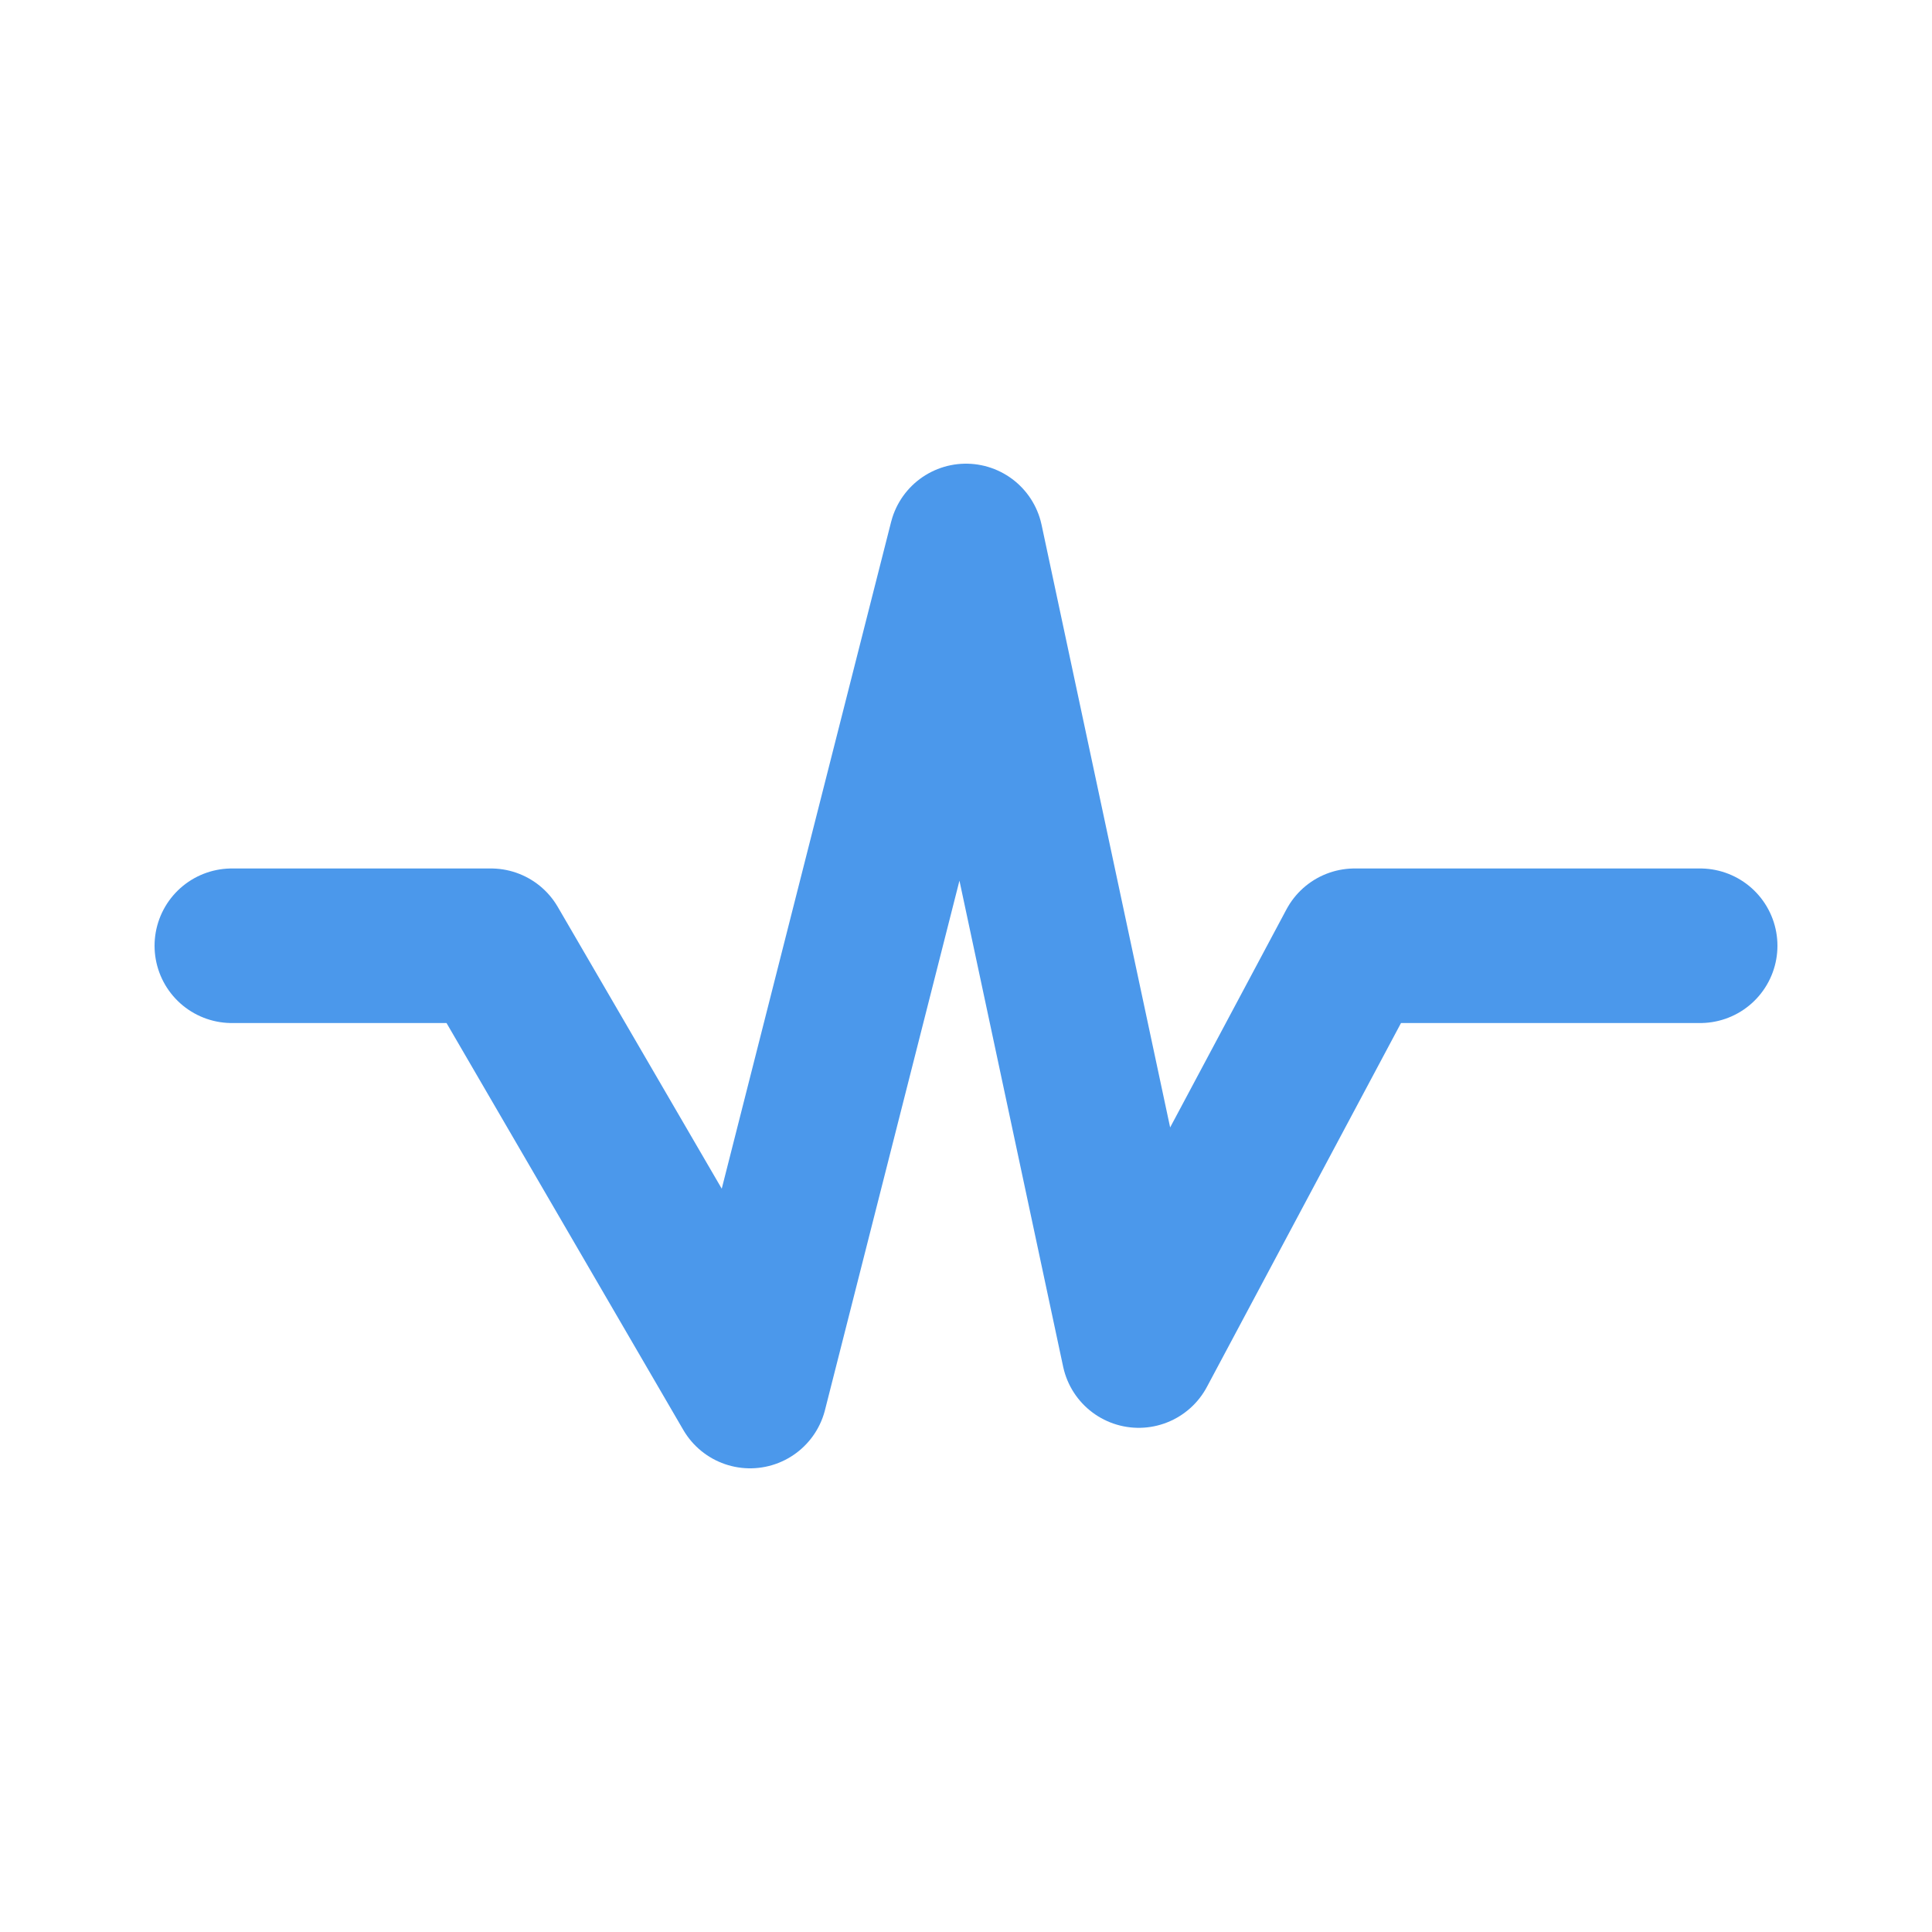 <svg width="25" height="25" viewBox="0 0 25 25" fill="none" xmlns="http://www.w3.org/2000/svg">
<path d="M3 12.238H6.353L9.706 18L12.5 7L14.735 17.476L17.529 12.238H22" stroke="#4B98EB" stroke-width="2" stroke-linecap="round" stroke-linejoin="round"/>
</svg>
